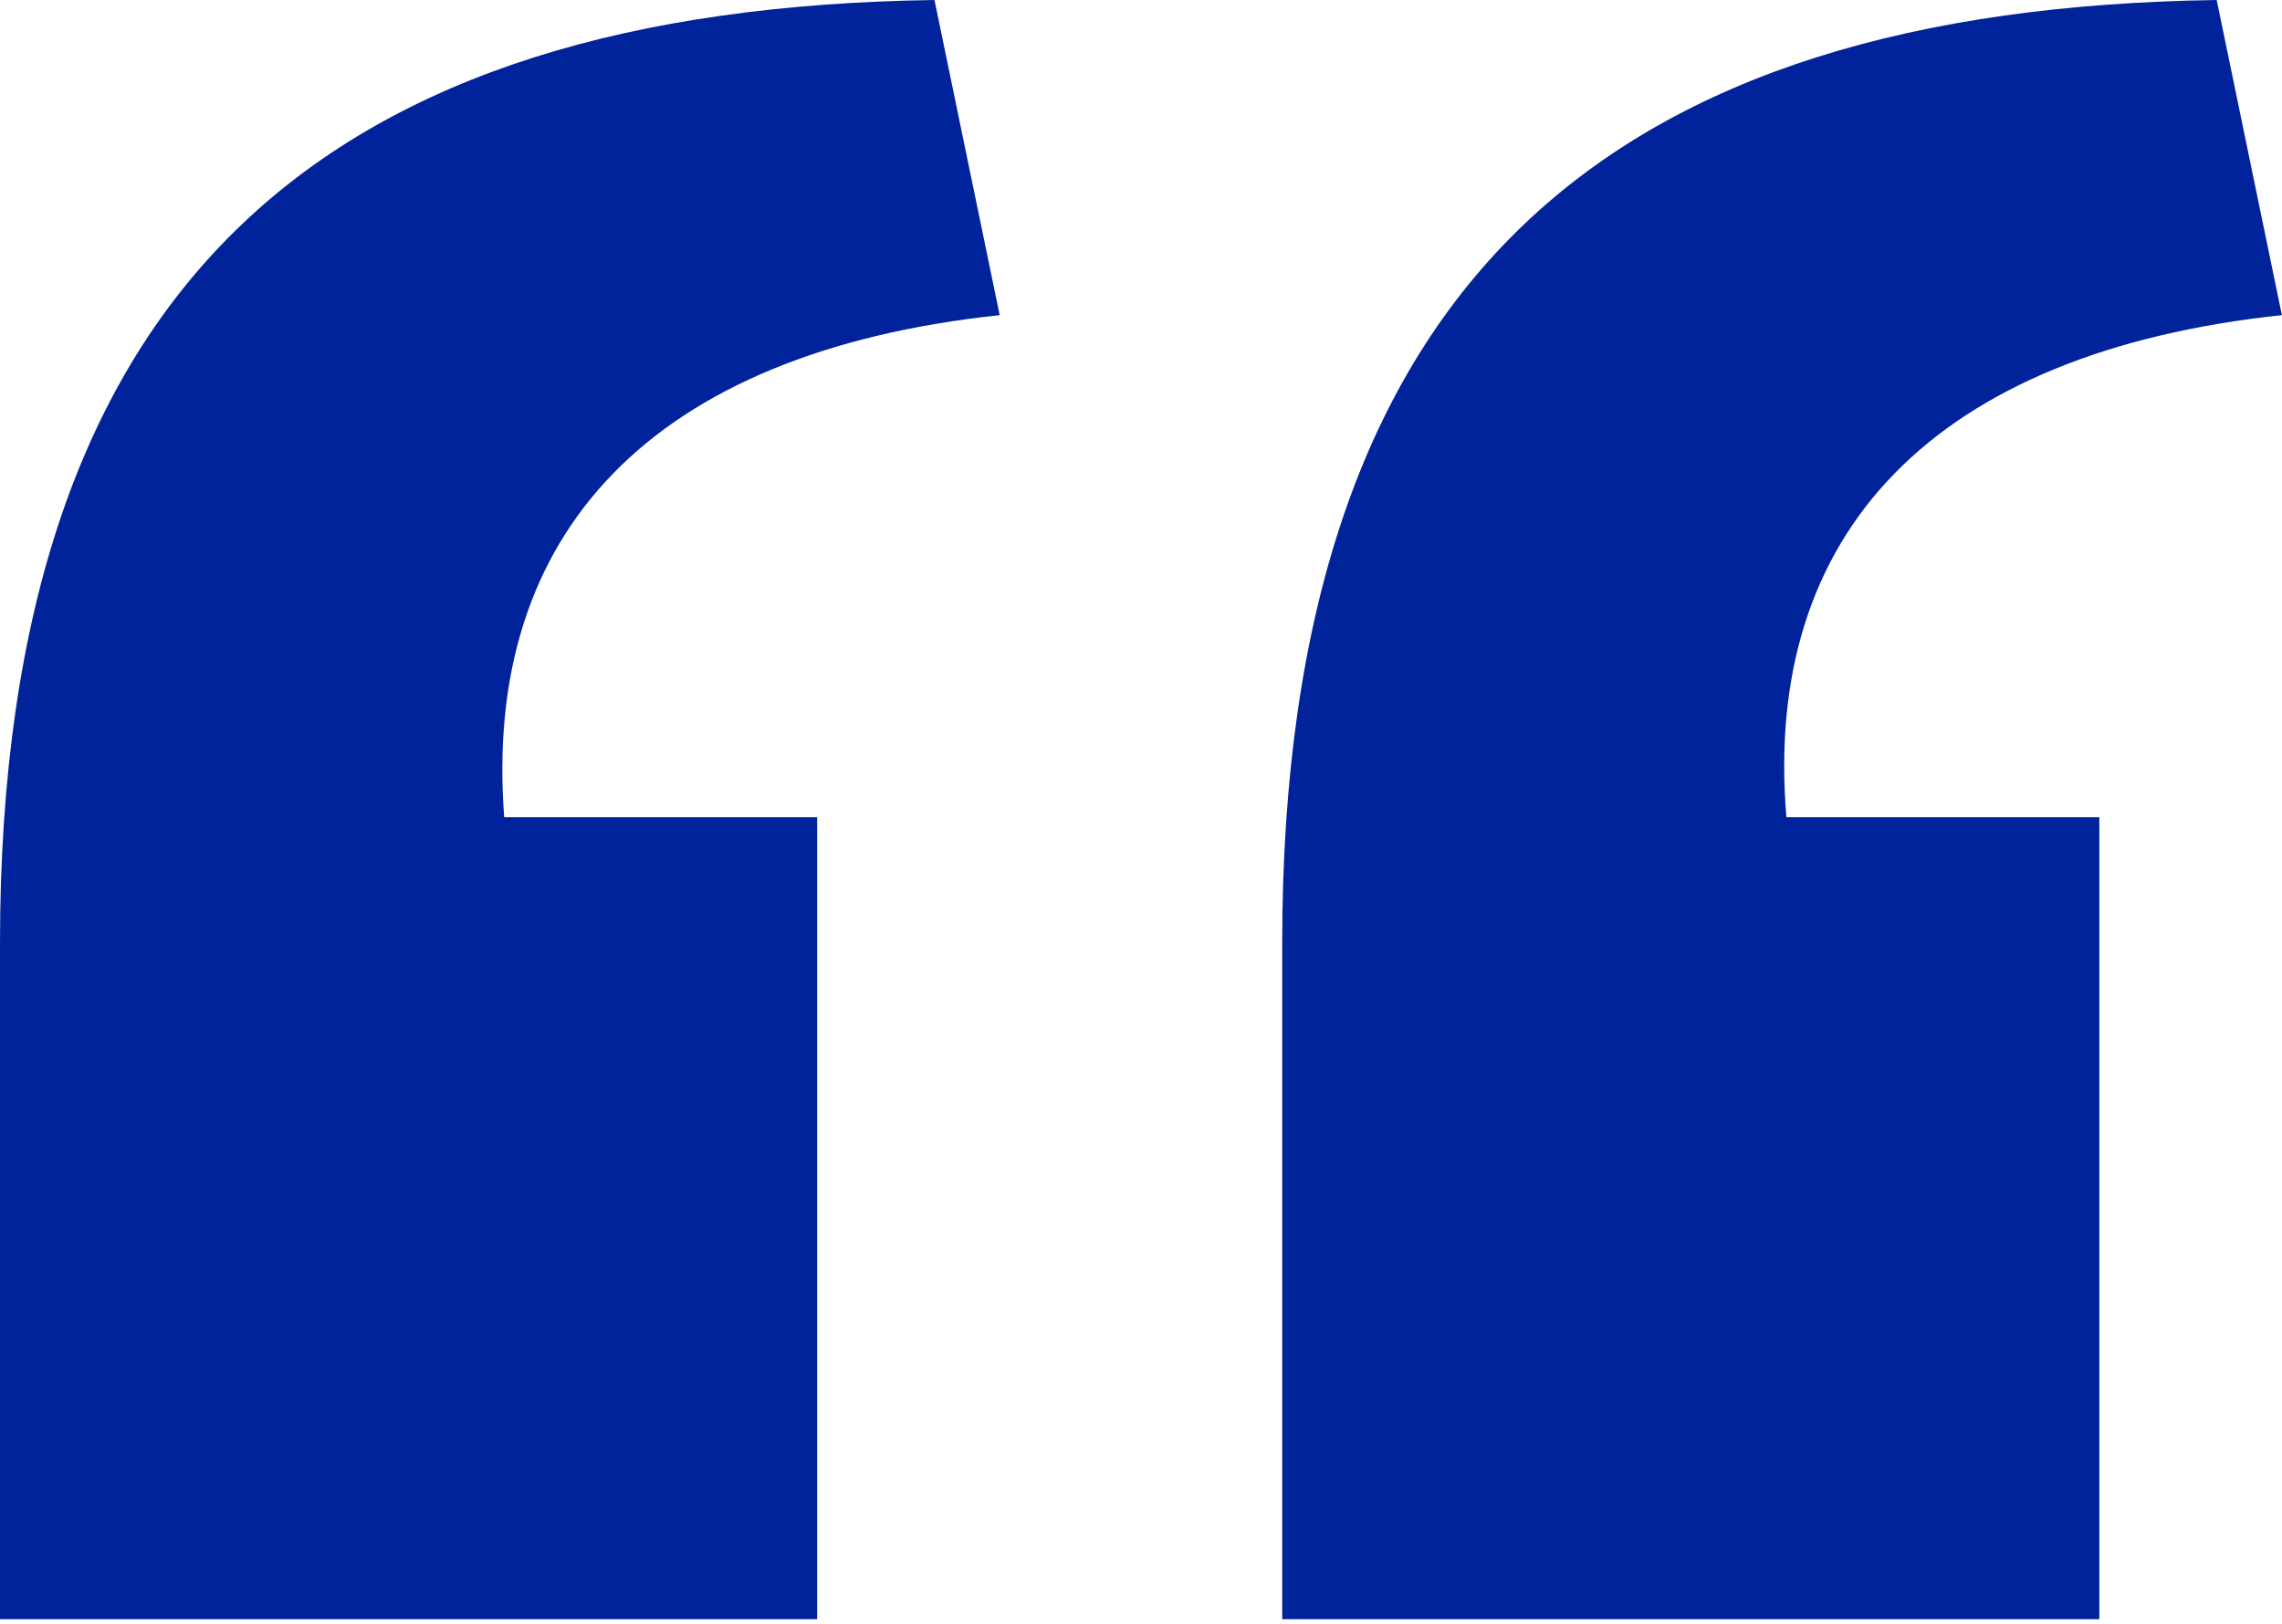 <svg xmlns="http://www.w3.org/2000/svg" width="260" height="185" viewBox="0 0 260 185" fill="none"><path d="M0 107.461C0 31.446 37.884 0.99 106.471 0L113.899 35.903C74.282 40.112 54.969 60.664 57.445 93.1H93.1V184.467H0V107.461ZM146.088 107.461C146.088 31.446 183.972 0.99 252.559 0L259.987 35.903C220.37 40.112 200.809 60.664 203.533 93.1H239.188V184.467H146.088V107.461Z" fill="#00239C"></path></svg>